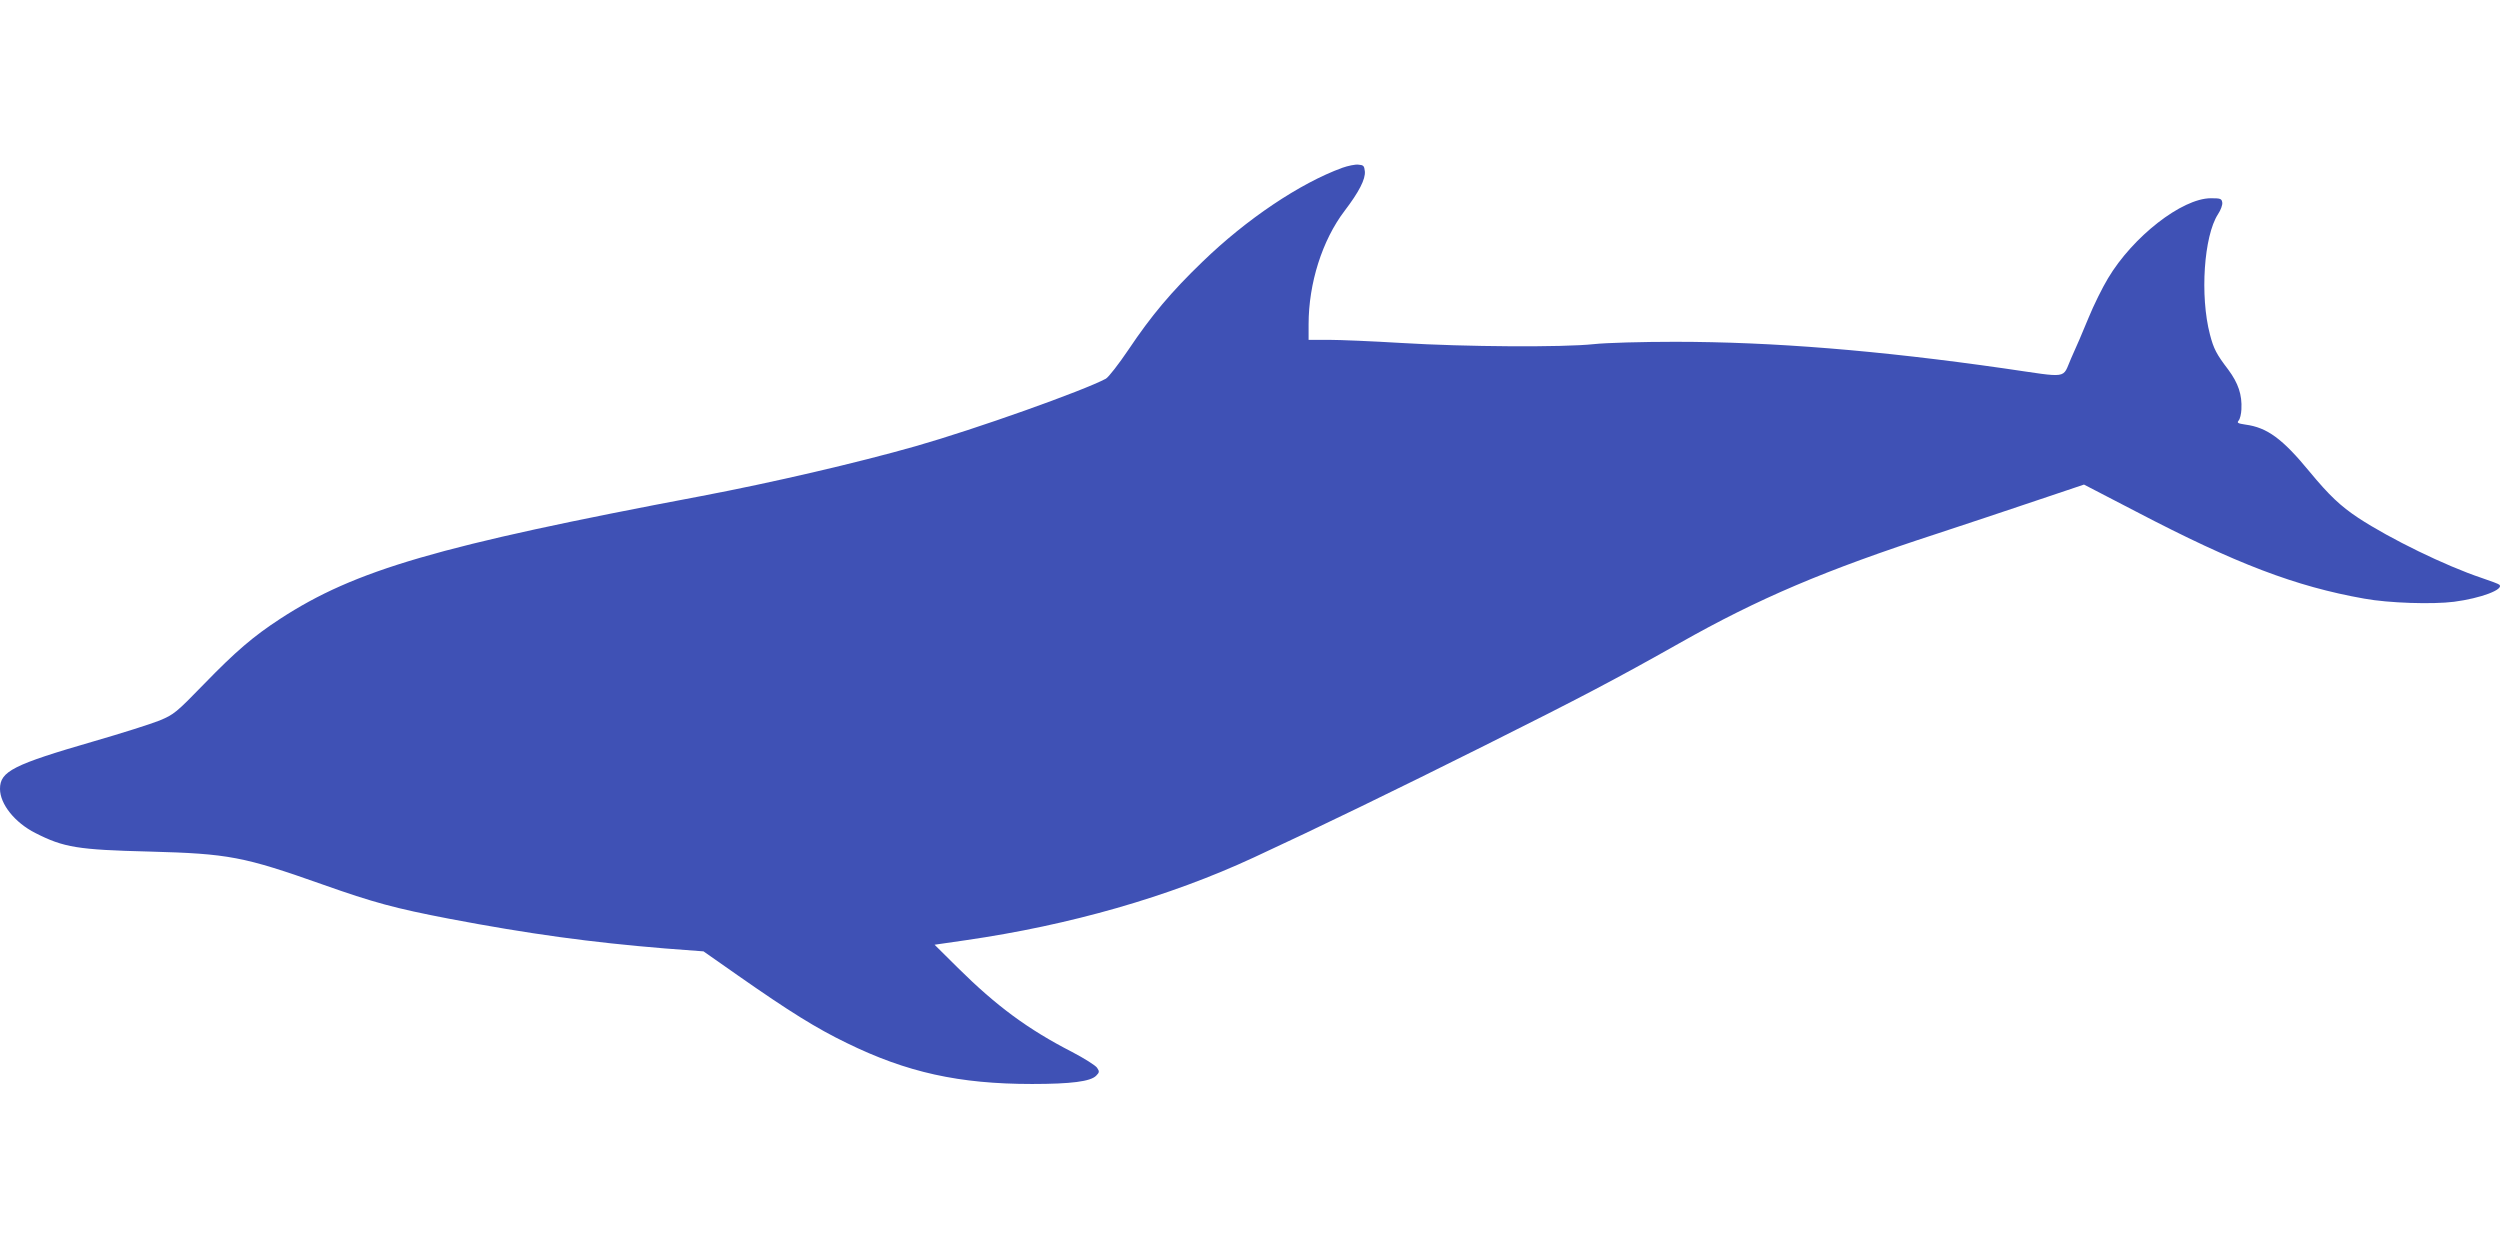 <?xml version="1.0" standalone="no"?>
<!DOCTYPE svg PUBLIC "-//W3C//DTD SVG 20010904//EN"
 "http://www.w3.org/TR/2001/REC-SVG-20010904/DTD/svg10.dtd">
<svg version="1.0" xmlns="http://www.w3.org/2000/svg"
 width="1280pt" height="640pt" viewBox="0 0 1280 640"
 preserveAspectRatio="xMidYMid meet">
<g transform="translate(0,640) scale(0.1,-0.1)"
fill="#3f51b5" stroke="none">
<path d="M6873 5541 c-217 -79 -491 -263 -716 -481 -162 -156 -263 -277 -379
-450 -50 -74 -102 -141 -116 -149 -116 -62 -667 -258 -972 -345 -302 -86 -737
-187 -1100 -256 -1349 -255 -1771 -378 -2155 -628 -138 -90 -228 -167 -391
-335 -142 -146 -153 -155 -227 -186 -42 -17 -193 -65 -335 -106 -414 -120
-482 -154 -482 -244 0 -78 76 -173 181 -226 145 -74 217 -86 584 -95 406 -11
481 -25 888 -169 260 -92 371 -122 647 -175 410 -78 726 -121 1104 -152 l198
-15 177 -124 c263 -184 401 -270 556 -345 308 -151 576 -210 949 -210 201 0
299 13 328 42 17 17 18 22 5 41 -8 12 -65 48 -128 81 -226 116 -387 235 -584
430 l-120 119 159 23 c533 77 1041 222 1476 424 324 150 730 347 1180 572 502
251 669 339 999 525 405 229 742 373 1326 563 138 45 361 120 498 166 l247 83
268 -139 c509 -266 816 -383 1167 -445 125 -23 350 -30 460 -16 137 18 256 63
232 87 -3 4 -44 19 -91 35 -185 62 -468 200 -631 307 -92 61 -150 116 -250
237 -139 169 -217 226 -328 241 -40 6 -45 9 -35 21 7 8 13 34 14 57 4 75 -16
134 -67 203 -61 80 -75 107 -94 180 -52 198 -31 505 41 616 14 21 24 48 22 60
-3 20 -9 22 -59 22 -148 -1 -399 -197 -526 -410 -29 -48 -74 -139 -100 -203
-26 -64 -66 -157 -89 -207 -47 -107 -5 -100 -344 -51 -642 92 -1186 136 -1684
136 -168 0 -352 -5 -416 -12 -159 -17 -658 -14 -985 6 -148 9 -316 16 -372 16
l-103 0 0 79 c0 211 70 431 184 581 74 97 108 163 104 203 -3 28 -7 32 -33 34
-16 2 -54 -6 -82 -16z"/>
</g>
</svg>
